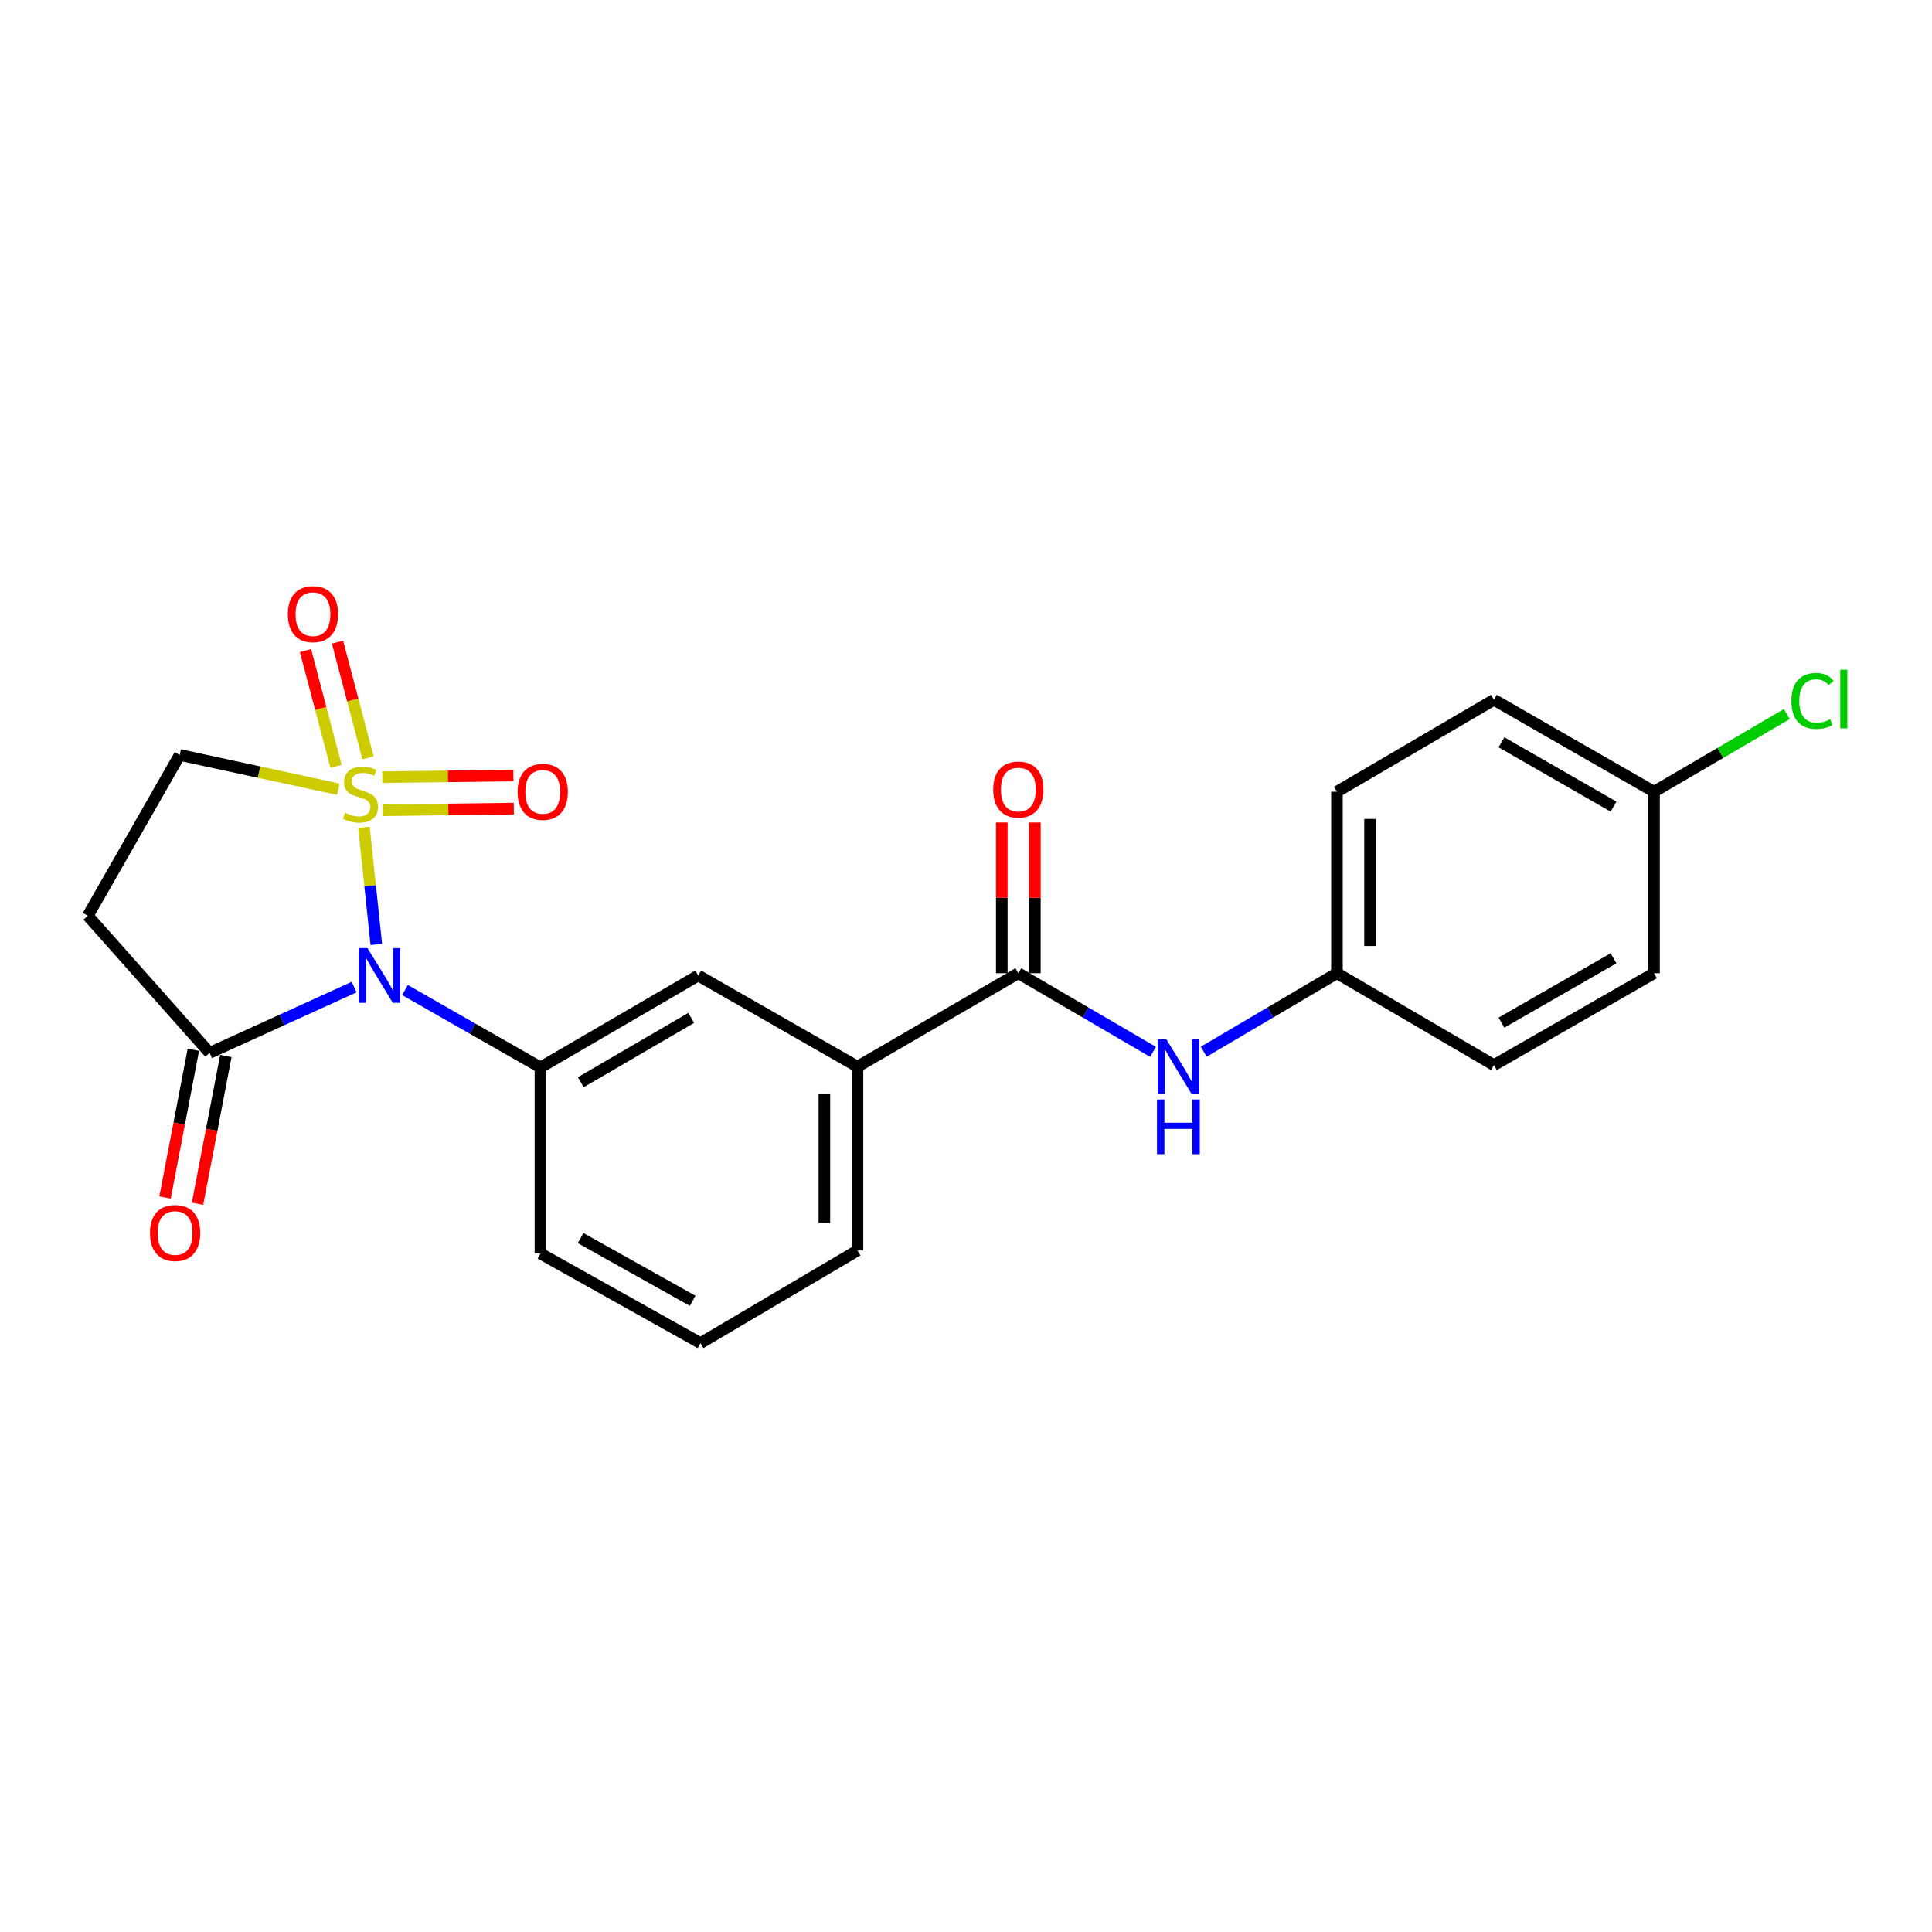 <?xml version='1.0' encoding='iso-8859-1'?>
<svg version='1.1' baseProfile='full'
              xmlns='http://www.w3.org/2000/svg'
                      xmlns:rdkit='http://www.rdkit.org/xml'
                      xmlns:xlink='http://www.w3.org/1999/xlink'
                  xml:space='preserve'
width='1000px' height='1000px' viewBox='0 0 1000 1000'>
<!-- END OF HEADER -->
<rect style='opacity:1.0;fill:#FFFFFF;stroke:none' width='1000' height='1000' x='0' y='0'> </rect>
<path class='bond-0' d='M 188.39,428.213 L 191.583,458.521' style='fill:none;fill-rule:evenodd;stroke:#CCCC00;stroke-width:6px;stroke-linecap:butt;stroke-linejoin:miter;stroke-opacity:1' />
<path class='bond-0' d='M 191.583,458.521 L 194.776,488.83' style='fill:none;fill-rule:evenodd;stroke:#0000FF;stroke-width:6px;stroke-linecap:butt;stroke-linejoin:miter;stroke-opacity:1' />
<path class='bond-5' d='M 175.1,408.493 L 134.059,399.626' style='fill:none;fill-rule:evenodd;stroke:#CCCC00;stroke-width:6px;stroke-linecap:butt;stroke-linejoin:miter;stroke-opacity:1' />
<path class='bond-5' d='M 134.059,399.626 L 93.018,390.759' style='fill:none;fill-rule:evenodd;stroke:#000000;stroke-width:6px;stroke-linecap:butt;stroke-linejoin:miter;stroke-opacity:1' />
<path class='bond-7' d='M 190.493,392.258 L 182.592,362.315' style='fill:none;fill-rule:evenodd;stroke:#CCCC00;stroke-width:6px;stroke-linecap:butt;stroke-linejoin:miter;stroke-opacity:1' />
<path class='bond-7' d='M 182.592,362.315 L 174.691,332.372' style='fill:none;fill-rule:evenodd;stroke:#FF0000;stroke-width:6px;stroke-linecap:butt;stroke-linejoin:miter;stroke-opacity:1' />
<path class='bond-7' d='M 173.931,396.628 L 166.03,366.685' style='fill:none;fill-rule:evenodd;stroke:#CCCC00;stroke-width:6px;stroke-linecap:butt;stroke-linejoin:miter;stroke-opacity:1' />
<path class='bond-7' d='M 166.03,366.685 L 158.129,336.742' style='fill:none;fill-rule:evenodd;stroke:#FF0000;stroke-width:6px;stroke-linecap:butt;stroke-linejoin:miter;stroke-opacity:1' />
<path class='bond-8' d='M 198.119,419.393 L 232.036,418.969' style='fill:none;fill-rule:evenodd;stroke:#CCCC00;stroke-width:6px;stroke-linecap:butt;stroke-linejoin:miter;stroke-opacity:1' />
<path class='bond-8' d='M 232.036,418.969 L 265.953,418.544' style='fill:none;fill-rule:evenodd;stroke:#FF0000;stroke-width:6px;stroke-linecap:butt;stroke-linejoin:miter;stroke-opacity:1' />
<path class='bond-8' d='M 197.905,402.265 L 231.822,401.84' style='fill:none;fill-rule:evenodd;stroke:#CCCC00;stroke-width:6px;stroke-linecap:butt;stroke-linejoin:miter;stroke-opacity:1' />
<path class='bond-8' d='M 231.822,401.84 L 265.739,401.416' style='fill:none;fill-rule:evenodd;stroke:#FF0000;stroke-width:6px;stroke-linecap:butt;stroke-linejoin:miter;stroke-opacity:1' />
<path class='bond-1' d='M 183.314,510.906 L 145.903,527.935' style='fill:none;fill-rule:evenodd;stroke:#0000FF;stroke-width:6px;stroke-linecap:butt;stroke-linejoin:miter;stroke-opacity:1' />
<path class='bond-1' d='M 145.903,527.935 L 108.491,544.963' style='fill:none;fill-rule:evenodd;stroke:#000000;stroke-width:6px;stroke-linecap:butt;stroke-linejoin:miter;stroke-opacity:1' />
<path class='bond-2' d='M 209.608,512.424 L 244.669,532.457' style='fill:none;fill-rule:evenodd;stroke:#0000FF;stroke-width:6px;stroke-linecap:butt;stroke-linejoin:miter;stroke-opacity:1' />
<path class='bond-2' d='M 244.669,532.457 L 279.729,552.49' style='fill:none;fill-rule:evenodd;stroke:#000000;stroke-width:6px;stroke-linecap:butt;stroke-linejoin:miter;stroke-opacity:1' />
<path class='bond-12' d='M 100.08,543.351 L 92.752,581.583' style='fill:none;fill-rule:evenodd;stroke:#000000;stroke-width:6px;stroke-linecap:butt;stroke-linejoin:miter;stroke-opacity:1' />
<path class='bond-12' d='M 92.752,581.583 L 85.425,619.816' style='fill:none;fill-rule:evenodd;stroke:#FF0000;stroke-width:6px;stroke-linecap:butt;stroke-linejoin:miter;stroke-opacity:1' />
<path class='bond-12' d='M 116.903,546.575 L 109.576,584.807' style='fill:none;fill-rule:evenodd;stroke:#000000;stroke-width:6px;stroke-linecap:butt;stroke-linejoin:miter;stroke-opacity:1' />
<path class='bond-12' d='M 109.576,584.807 L 102.249,623.04' style='fill:none;fill-rule:evenodd;stroke:#FF0000;stroke-width:6px;stroke-linecap:butt;stroke-linejoin:miter;stroke-opacity:1' />
<path class='bond-23' d='M 108.491,544.963 L 45.455,474.008' style='fill:none;fill-rule:evenodd;stroke:#000000;stroke-width:6px;stroke-linecap:butt;stroke-linejoin:miter;stroke-opacity:1' />
<path class='bond-9' d='M 279.729,552.49 L 361.39,504.918' style='fill:none;fill-rule:evenodd;stroke:#000000;stroke-width:6px;stroke-linecap:butt;stroke-linejoin:miter;stroke-opacity:1' />
<path class='bond-9' d='M 300.601,560.155 L 357.763,526.855' style='fill:none;fill-rule:evenodd;stroke:#000000;stroke-width:6px;stroke-linecap:butt;stroke-linejoin:miter;stroke-opacity:1' />
<path class='bond-15' d='M 279.729,552.49 L 279.729,648.825' style='fill:none;fill-rule:evenodd;stroke:#000000;stroke-width:6px;stroke-linecap:butt;stroke-linejoin:miter;stroke-opacity:1' />
<path class='bond-3' d='M 527.089,503.728 L 443.83,552.1' style='fill:none;fill-rule:evenodd;stroke:#000000;stroke-width:6px;stroke-linecap:butt;stroke-linejoin:miter;stroke-opacity:1' />
<path class='bond-6' d='M 527.089,503.728 L 561.941,524.078' style='fill:none;fill-rule:evenodd;stroke:#000000;stroke-width:6px;stroke-linecap:butt;stroke-linejoin:miter;stroke-opacity:1' />
<path class='bond-6' d='M 561.941,524.078 L 596.792,544.428' style='fill:none;fill-rule:evenodd;stroke:#0000FF;stroke-width:6px;stroke-linecap:butt;stroke-linejoin:miter;stroke-opacity:1' />
<path class='bond-11' d='M 535.654,503.728 L 535.654,464.73' style='fill:none;fill-rule:evenodd;stroke:#000000;stroke-width:6px;stroke-linecap:butt;stroke-linejoin:miter;stroke-opacity:1' />
<path class='bond-11' d='M 535.654,464.73 L 535.654,425.731' style='fill:none;fill-rule:evenodd;stroke:#FF0000;stroke-width:6px;stroke-linecap:butt;stroke-linejoin:miter;stroke-opacity:1' />
<path class='bond-11' d='M 518.525,503.728 L 518.525,464.73' style='fill:none;fill-rule:evenodd;stroke:#000000;stroke-width:6px;stroke-linecap:butt;stroke-linejoin:miter;stroke-opacity:1' />
<path class='bond-11' d='M 518.525,464.73 L 518.525,425.731' style='fill:none;fill-rule:evenodd;stroke:#FF0000;stroke-width:6px;stroke-linecap:butt;stroke-linejoin:miter;stroke-opacity:1' />
<path class='bond-4' d='M 45.455,474.008 L 93.018,390.759' style='fill:none;fill-rule:evenodd;stroke:#000000;stroke-width:6px;stroke-linecap:butt;stroke-linejoin:miter;stroke-opacity:1' />
<path class='bond-13' d='M 623.051,544.366 L 657.525,524.047' style='fill:none;fill-rule:evenodd;stroke:#0000FF;stroke-width:6px;stroke-linecap:butt;stroke-linejoin:miter;stroke-opacity:1' />
<path class='bond-13' d='M 657.525,524.047 L 691.999,503.728' style='fill:none;fill-rule:evenodd;stroke:#000000;stroke-width:6px;stroke-linecap:butt;stroke-linejoin:miter;stroke-opacity:1' />
<path class='bond-10' d='M 361.39,504.918 L 443.83,552.1' style='fill:none;fill-rule:evenodd;stroke:#000000;stroke-width:6px;stroke-linecap:butt;stroke-linejoin:miter;stroke-opacity:1' />
<path class='bond-24' d='M 443.83,552.1 L 443.83,647.236' style='fill:none;fill-rule:evenodd;stroke:#000000;stroke-width:6px;stroke-linecap:butt;stroke-linejoin:miter;stroke-opacity:1' />
<path class='bond-24' d='M 426.701,566.37 L 426.701,632.965' style='fill:none;fill-rule:evenodd;stroke:#000000;stroke-width:6px;stroke-linecap:butt;stroke-linejoin:miter;stroke-opacity:1' />
<path class='bond-17' d='M 691.999,503.728 L 773.25,551.291' style='fill:none;fill-rule:evenodd;stroke:#000000;stroke-width:6px;stroke-linecap:butt;stroke-linejoin:miter;stroke-opacity:1' />
<path class='bond-18' d='M 691.999,503.728 L 691.999,409.792' style='fill:none;fill-rule:evenodd;stroke:#000000;stroke-width:6px;stroke-linecap:butt;stroke-linejoin:miter;stroke-opacity:1' />
<path class='bond-18' d='M 709.129,489.638 L 709.129,423.882' style='fill:none;fill-rule:evenodd;stroke:#000000;stroke-width:6px;stroke-linecap:butt;stroke-linejoin:miter;stroke-opacity:1' />
<path class='bond-14' d='M 856.11,409.792 L 773.25,362.21' style='fill:none;fill-rule:evenodd;stroke:#000000;stroke-width:6px;stroke-linecap:butt;stroke-linejoin:miter;stroke-opacity:1' />
<path class='bond-14' d='M 835.151,417.509 L 777.149,384.202' style='fill:none;fill-rule:evenodd;stroke:#000000;stroke-width:6px;stroke-linecap:butt;stroke-linejoin:miter;stroke-opacity:1' />
<path class='bond-16' d='M 856.11,409.792 L 890.482,389.693' style='fill:none;fill-rule:evenodd;stroke:#000000;stroke-width:6px;stroke-linecap:butt;stroke-linejoin:miter;stroke-opacity:1' />
<path class='bond-16' d='M 890.482,389.693 L 924.855,369.594' style='fill:none;fill-rule:evenodd;stroke:#00CC00;stroke-width:6px;stroke-linecap:butt;stroke-linejoin:miter;stroke-opacity:1' />
<path class='bond-25' d='M 856.11,409.792 L 856.11,503.728' style='fill:none;fill-rule:evenodd;stroke:#000000;stroke-width:6px;stroke-linecap:butt;stroke-linejoin:miter;stroke-opacity:1' />
<path class='bond-22' d='M 279.729,648.825 L 362.57,695.198' style='fill:none;fill-rule:evenodd;stroke:#000000;stroke-width:6px;stroke-linecap:butt;stroke-linejoin:miter;stroke-opacity:1' />
<path class='bond-22' d='M 300.523,640.834 L 358.511,673.295' style='fill:none;fill-rule:evenodd;stroke:#000000;stroke-width:6px;stroke-linecap:butt;stroke-linejoin:miter;stroke-opacity:1' />
<path class='bond-19' d='M 773.25,551.291 L 856.11,503.728' style='fill:none;fill-rule:evenodd;stroke:#000000;stroke-width:6px;stroke-linecap:butt;stroke-linejoin:miter;stroke-opacity:1' />
<path class='bond-19' d='M 777.152,529.301 L 835.153,496.007' style='fill:none;fill-rule:evenodd;stroke:#000000;stroke-width:6px;stroke-linecap:butt;stroke-linejoin:miter;stroke-opacity:1' />
<path class='bond-20' d='M 691.999,409.792 L 773.25,362.21' style='fill:none;fill-rule:evenodd;stroke:#000000;stroke-width:6px;stroke-linecap:butt;stroke-linejoin:miter;stroke-opacity:1' />
<path class='bond-21' d='M 443.83,647.236 L 362.57,695.198' style='fill:none;fill-rule:evenodd;stroke:#000000;stroke-width:6px;stroke-linecap:butt;stroke-linejoin:miter;stroke-opacity:1' />
<path  class='atom-0' d='M 178.573 420.692
Q 178.893 420.812, 180.213 421.372
Q 181.533 421.932, 182.973 422.292
Q 184.453 422.612, 185.893 422.612
Q 188.573 422.612, 190.133 421.332
Q 191.693 420.012, 191.693 417.732
Q 191.693 416.172, 190.893 415.212
Q 190.133 414.252, 188.933 413.732
Q 187.733 413.212, 185.733 412.612
Q 183.213 411.852, 181.693 411.132
Q 180.213 410.412, 179.133 408.892
Q 178.093 407.372, 178.093 404.812
Q 178.093 401.252, 180.493 399.052
Q 182.933 396.852, 187.733 396.852
Q 191.013 396.852, 194.733 398.412
L 193.813 401.492
Q 190.413 400.092, 187.853 400.092
Q 185.093 400.092, 183.573 401.252
Q 182.053 402.372, 182.093 404.332
Q 182.093 405.852, 182.853 406.772
Q 183.653 407.692, 184.773 408.212
Q 185.933 408.732, 187.853 409.332
Q 190.413 410.132, 191.933 410.932
Q 193.453 411.732, 194.533 413.372
Q 195.653 414.972, 195.653 417.732
Q 195.653 421.652, 193.013 423.772
Q 190.413 425.852, 186.053 425.852
Q 183.533 425.852, 181.613 425.292
Q 179.733 424.772, 177.493 423.852
L 178.573 420.692
' fill='#CCCC00'/>
<path  class='atom-1' d='M 190.21 490.758
L 199.49 505.758
Q 200.41 507.238, 201.89 509.918
Q 203.37 512.598, 203.45 512.758
L 203.45 490.758
L 207.21 490.758
L 207.21 519.078
L 203.33 519.078
L 193.37 502.678
Q 192.21 500.758, 190.97 498.558
Q 189.77 496.358, 189.41 495.678
L 189.41 519.078
L 185.73 519.078
L 185.73 490.758
L 190.21 490.758
' fill='#0000FF'/>
<path  class='atom-7' d='M 603.67 537.94
L 612.95 552.94
Q 613.87 554.42, 615.35 557.1
Q 616.83 559.78, 616.91 559.94
L 616.91 537.94
L 620.67 537.94
L 620.67 566.26
L 616.79 566.26
L 606.83 549.86
Q 605.67 547.94, 604.43 545.74
Q 603.23 543.54, 602.87 542.86
L 602.87 566.26
L 599.19 566.26
L 599.19 537.94
L 603.67 537.94
' fill='#0000FF'/>
<path  class='atom-7' d='M 598.85 569.092
L 602.69 569.092
L 602.69 581.132
L 617.17 581.132
L 617.17 569.092
L 621.01 569.092
L 621.01 597.412
L 617.17 597.412
L 617.17 584.332
L 602.69 584.332
L 602.69 597.412
L 598.85 597.412
L 598.85 569.092
' fill='#0000FF'/>
<path  class='atom-8' d='M 148.992 317.896
Q 148.992 311.096, 152.352 307.296
Q 155.712 303.496, 161.992 303.496
Q 168.272 303.496, 171.632 307.296
Q 174.992 311.096, 174.992 317.896
Q 174.992 324.776, 171.592 328.696
Q 168.192 332.576, 161.992 332.576
Q 155.752 332.576, 152.352 328.696
Q 148.992 324.816, 148.992 317.896
M 161.992 329.376
Q 166.312 329.376, 168.632 326.496
Q 170.992 323.576, 170.992 317.896
Q 170.992 312.336, 168.632 309.536
Q 166.312 306.696, 161.992 306.696
Q 157.672 306.696, 155.312 309.496
Q 152.992 312.296, 152.992 317.896
Q 152.992 323.616, 155.312 326.496
Q 157.672 329.376, 161.992 329.376
' fill='#FF0000'/>
<path  class='atom-9' d='M 267.919 409.872
Q 267.919 403.072, 271.279 399.272
Q 274.639 395.472, 280.919 395.472
Q 287.199 395.472, 290.559 399.272
Q 293.919 403.072, 293.919 409.872
Q 293.919 416.752, 290.519 420.672
Q 287.119 424.552, 280.919 424.552
Q 274.679 424.552, 271.279 420.672
Q 267.919 416.792, 267.919 409.872
M 280.919 421.352
Q 285.239 421.352, 287.559 418.472
Q 289.919 415.552, 289.919 409.872
Q 289.919 404.312, 287.559 401.512
Q 285.239 398.672, 280.919 398.672
Q 276.599 398.672, 274.239 401.472
Q 271.919 404.272, 271.919 409.872
Q 271.919 415.592, 274.239 418.472
Q 276.599 421.352, 280.919 421.352
' fill='#FF0000'/>
<path  class='atom-12' d='M 514.089 408.673
Q 514.089 401.873, 517.449 398.073
Q 520.809 394.273, 527.089 394.273
Q 533.369 394.273, 536.729 398.073
Q 540.089 401.873, 540.089 408.673
Q 540.089 415.553, 536.689 419.473
Q 533.289 423.353, 527.089 423.353
Q 520.849 423.353, 517.449 419.473
Q 514.089 415.593, 514.089 408.673
M 527.089 420.153
Q 531.409 420.153, 533.729 417.273
Q 536.089 414.353, 536.089 408.673
Q 536.089 403.113, 533.729 400.313
Q 531.409 397.473, 527.089 397.473
Q 522.769 397.473, 520.409 400.273
Q 518.089 403.073, 518.089 408.673
Q 518.089 414.393, 520.409 417.273
Q 522.769 420.153, 527.089 420.153
' fill='#FF0000'/>
<path  class='atom-13' d='M 77.638 638.199
Q 77.638 631.399, 80.998 627.599
Q 84.358 623.799, 90.638 623.799
Q 96.918 623.799, 100.278 627.599
Q 103.638 631.399, 103.638 638.199
Q 103.638 645.079, 100.238 648.999
Q 96.838 652.879, 90.638 652.879
Q 84.398 652.879, 80.998 648.999
Q 77.638 645.119, 77.638 638.199
M 90.638 649.679
Q 94.958 649.679, 97.278 646.799
Q 99.638 643.879, 99.638 638.199
Q 99.638 632.639, 97.278 629.839
Q 94.958 626.999, 90.638 626.999
Q 86.318 626.999, 83.958 629.799
Q 81.638 632.599, 81.638 638.199
Q 81.638 643.919, 83.958 646.799
Q 86.318 649.679, 90.638 649.679
' fill='#FF0000'/>
<path  class='atom-17' d='M 927.231 362.8
Q 927.231 355.76, 930.511 352.08
Q 933.831 348.36, 940.111 348.36
Q 945.951 348.36, 949.071 352.48
L 946.431 354.64
Q 944.151 351.64, 940.111 351.64
Q 935.831 351.64, 933.551 354.52
Q 931.311 357.36, 931.311 362.8
Q 931.311 368.4, 933.631 371.28
Q 935.991 374.16, 940.551 374.16
Q 943.671 374.16, 947.311 372.28
L 948.431 375.28
Q 946.951 376.24, 944.711 376.8
Q 942.471 377.36, 939.991 377.36
Q 933.831 377.36, 930.511 373.6
Q 927.231 369.84, 927.231 362.8
' fill='#00CC00'/>
<path  class='atom-17' d='M 952.511 346.64
L 956.191 346.64
L 956.191 377
L 952.511 377
L 952.511 346.64
' fill='#00CC00'/>
</svg>
